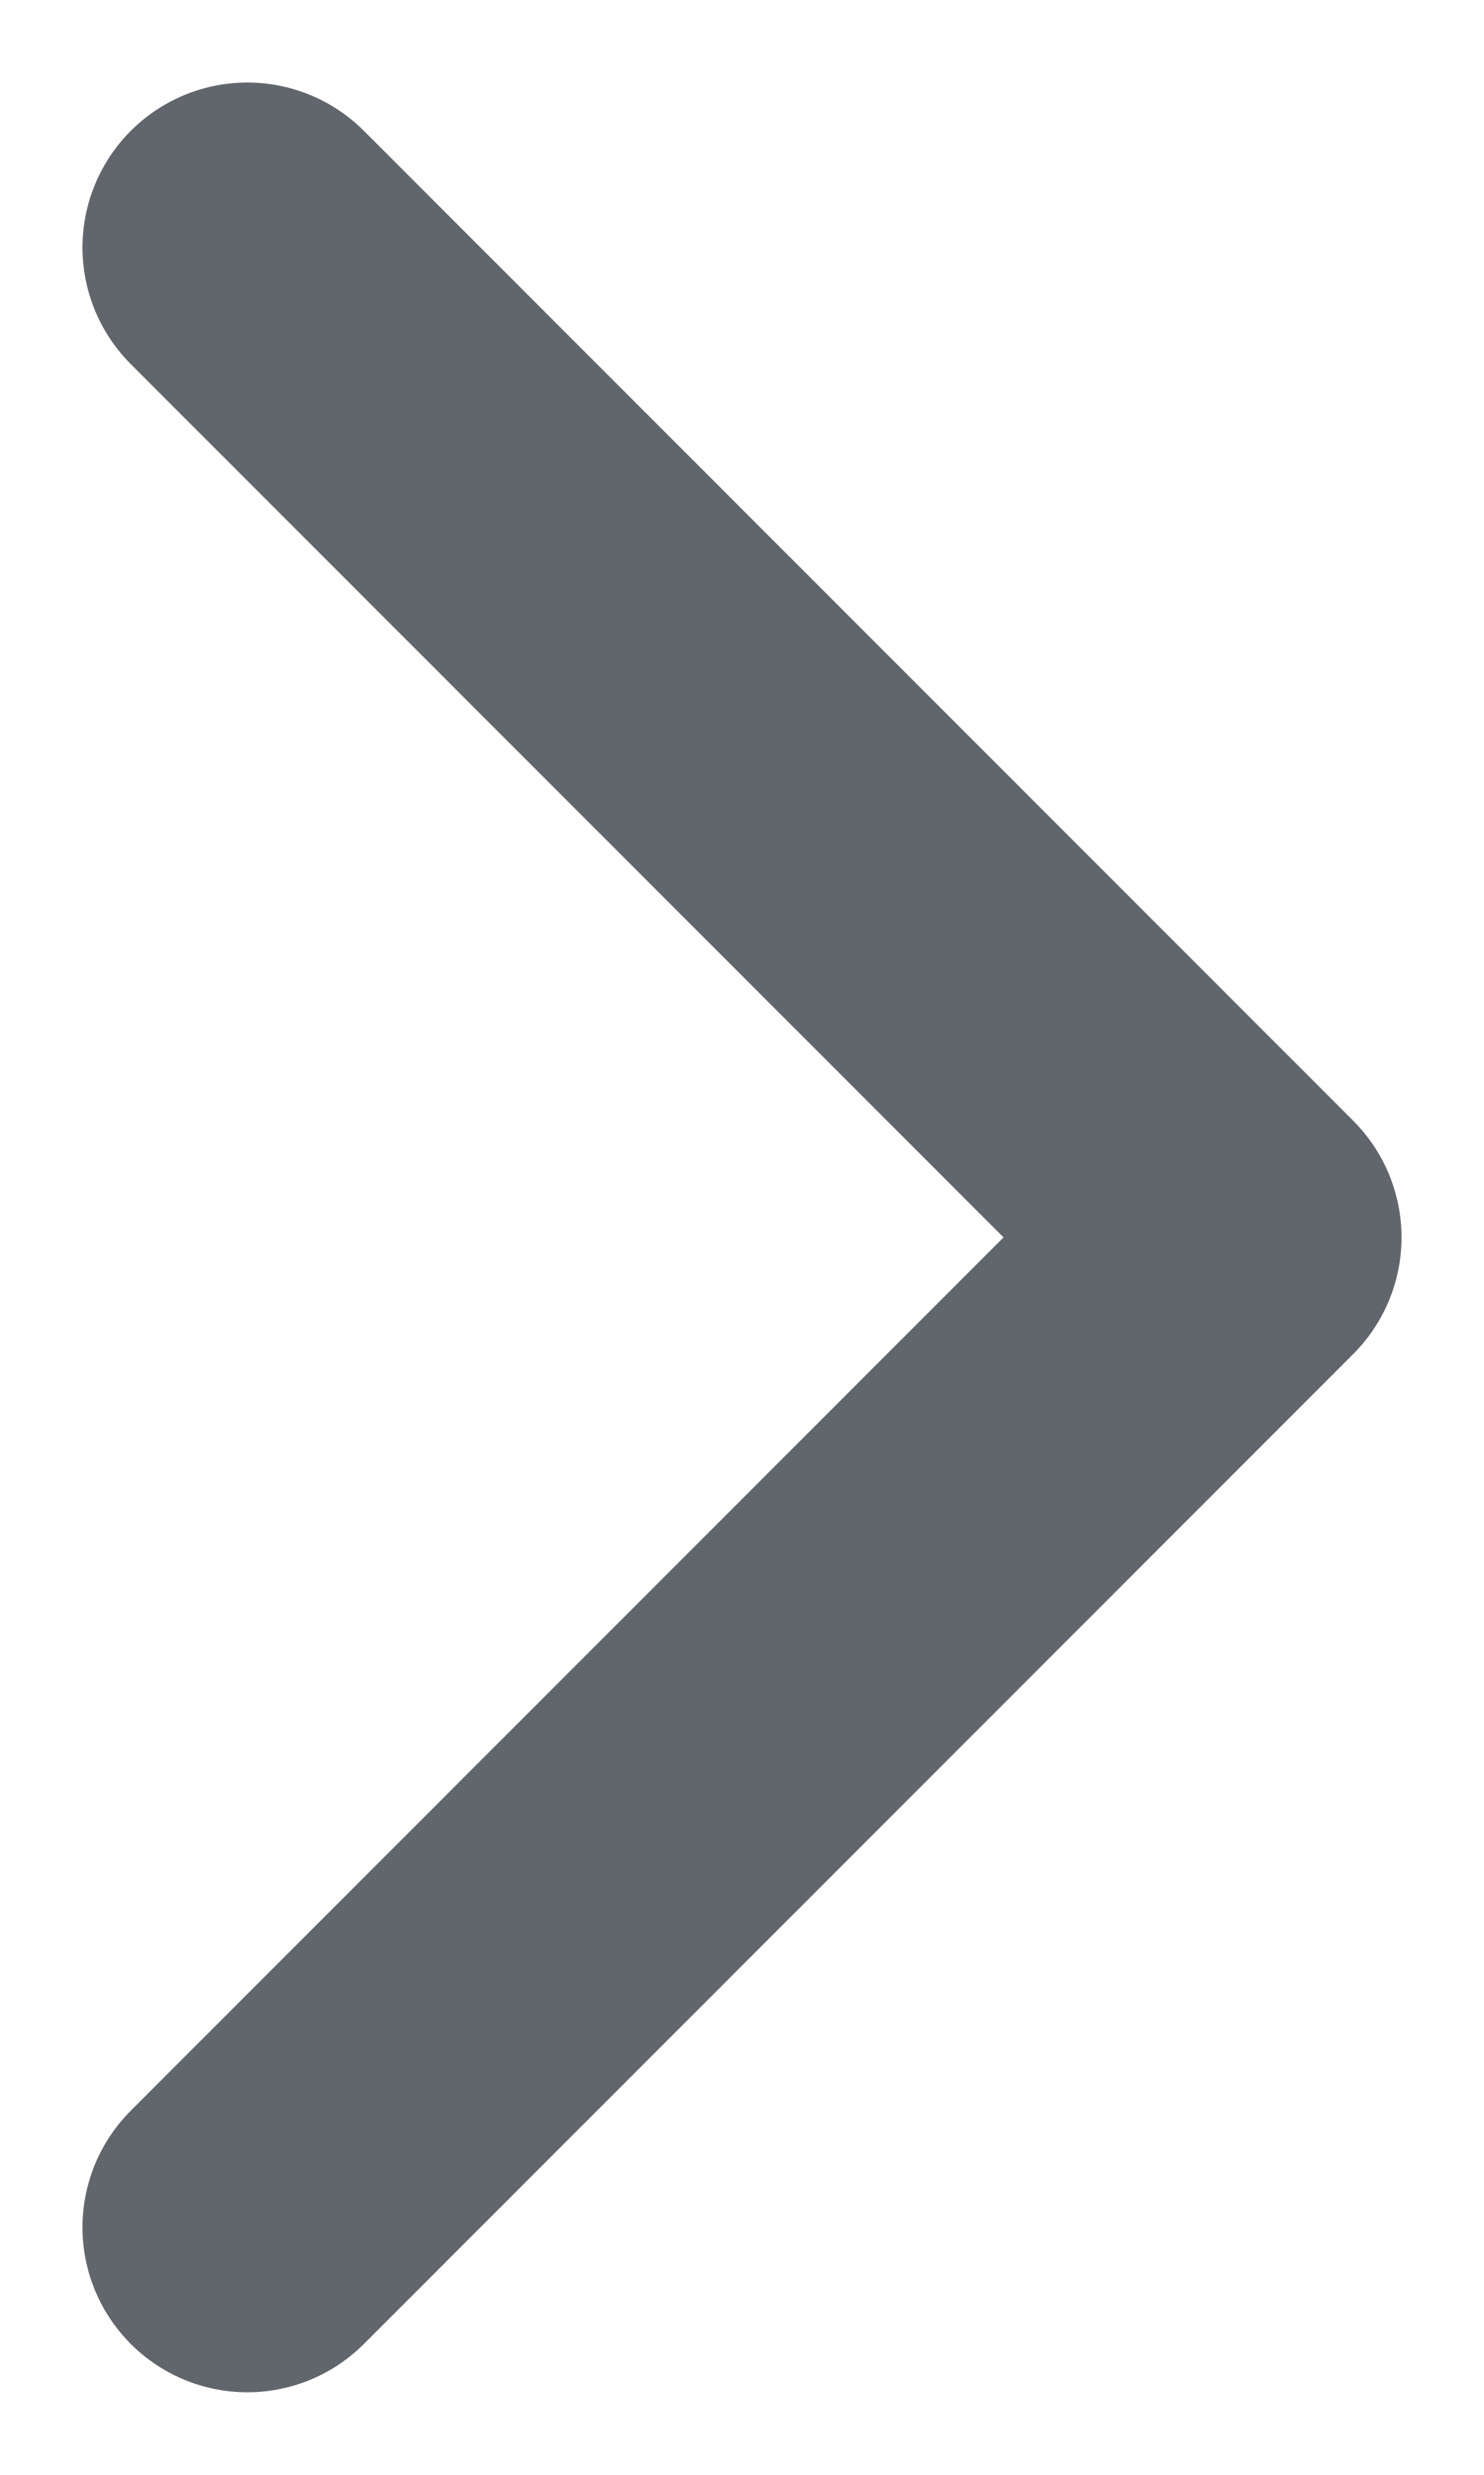 <?xml version="1.0" encoding="utf-8"?>
<svg xmlns="http://www.w3.org/2000/svg" fill="none" height="100%" overflow="visible" preserveAspectRatio="none" style="display: block;" viewBox="0 0 6 10" width="100%">
<path d="M1 9L5 5L1 1" id="Icon" stroke="#61656C" stroke-linecap="round" stroke-linejoin="round" stroke-width="1.333"/>
</svg>